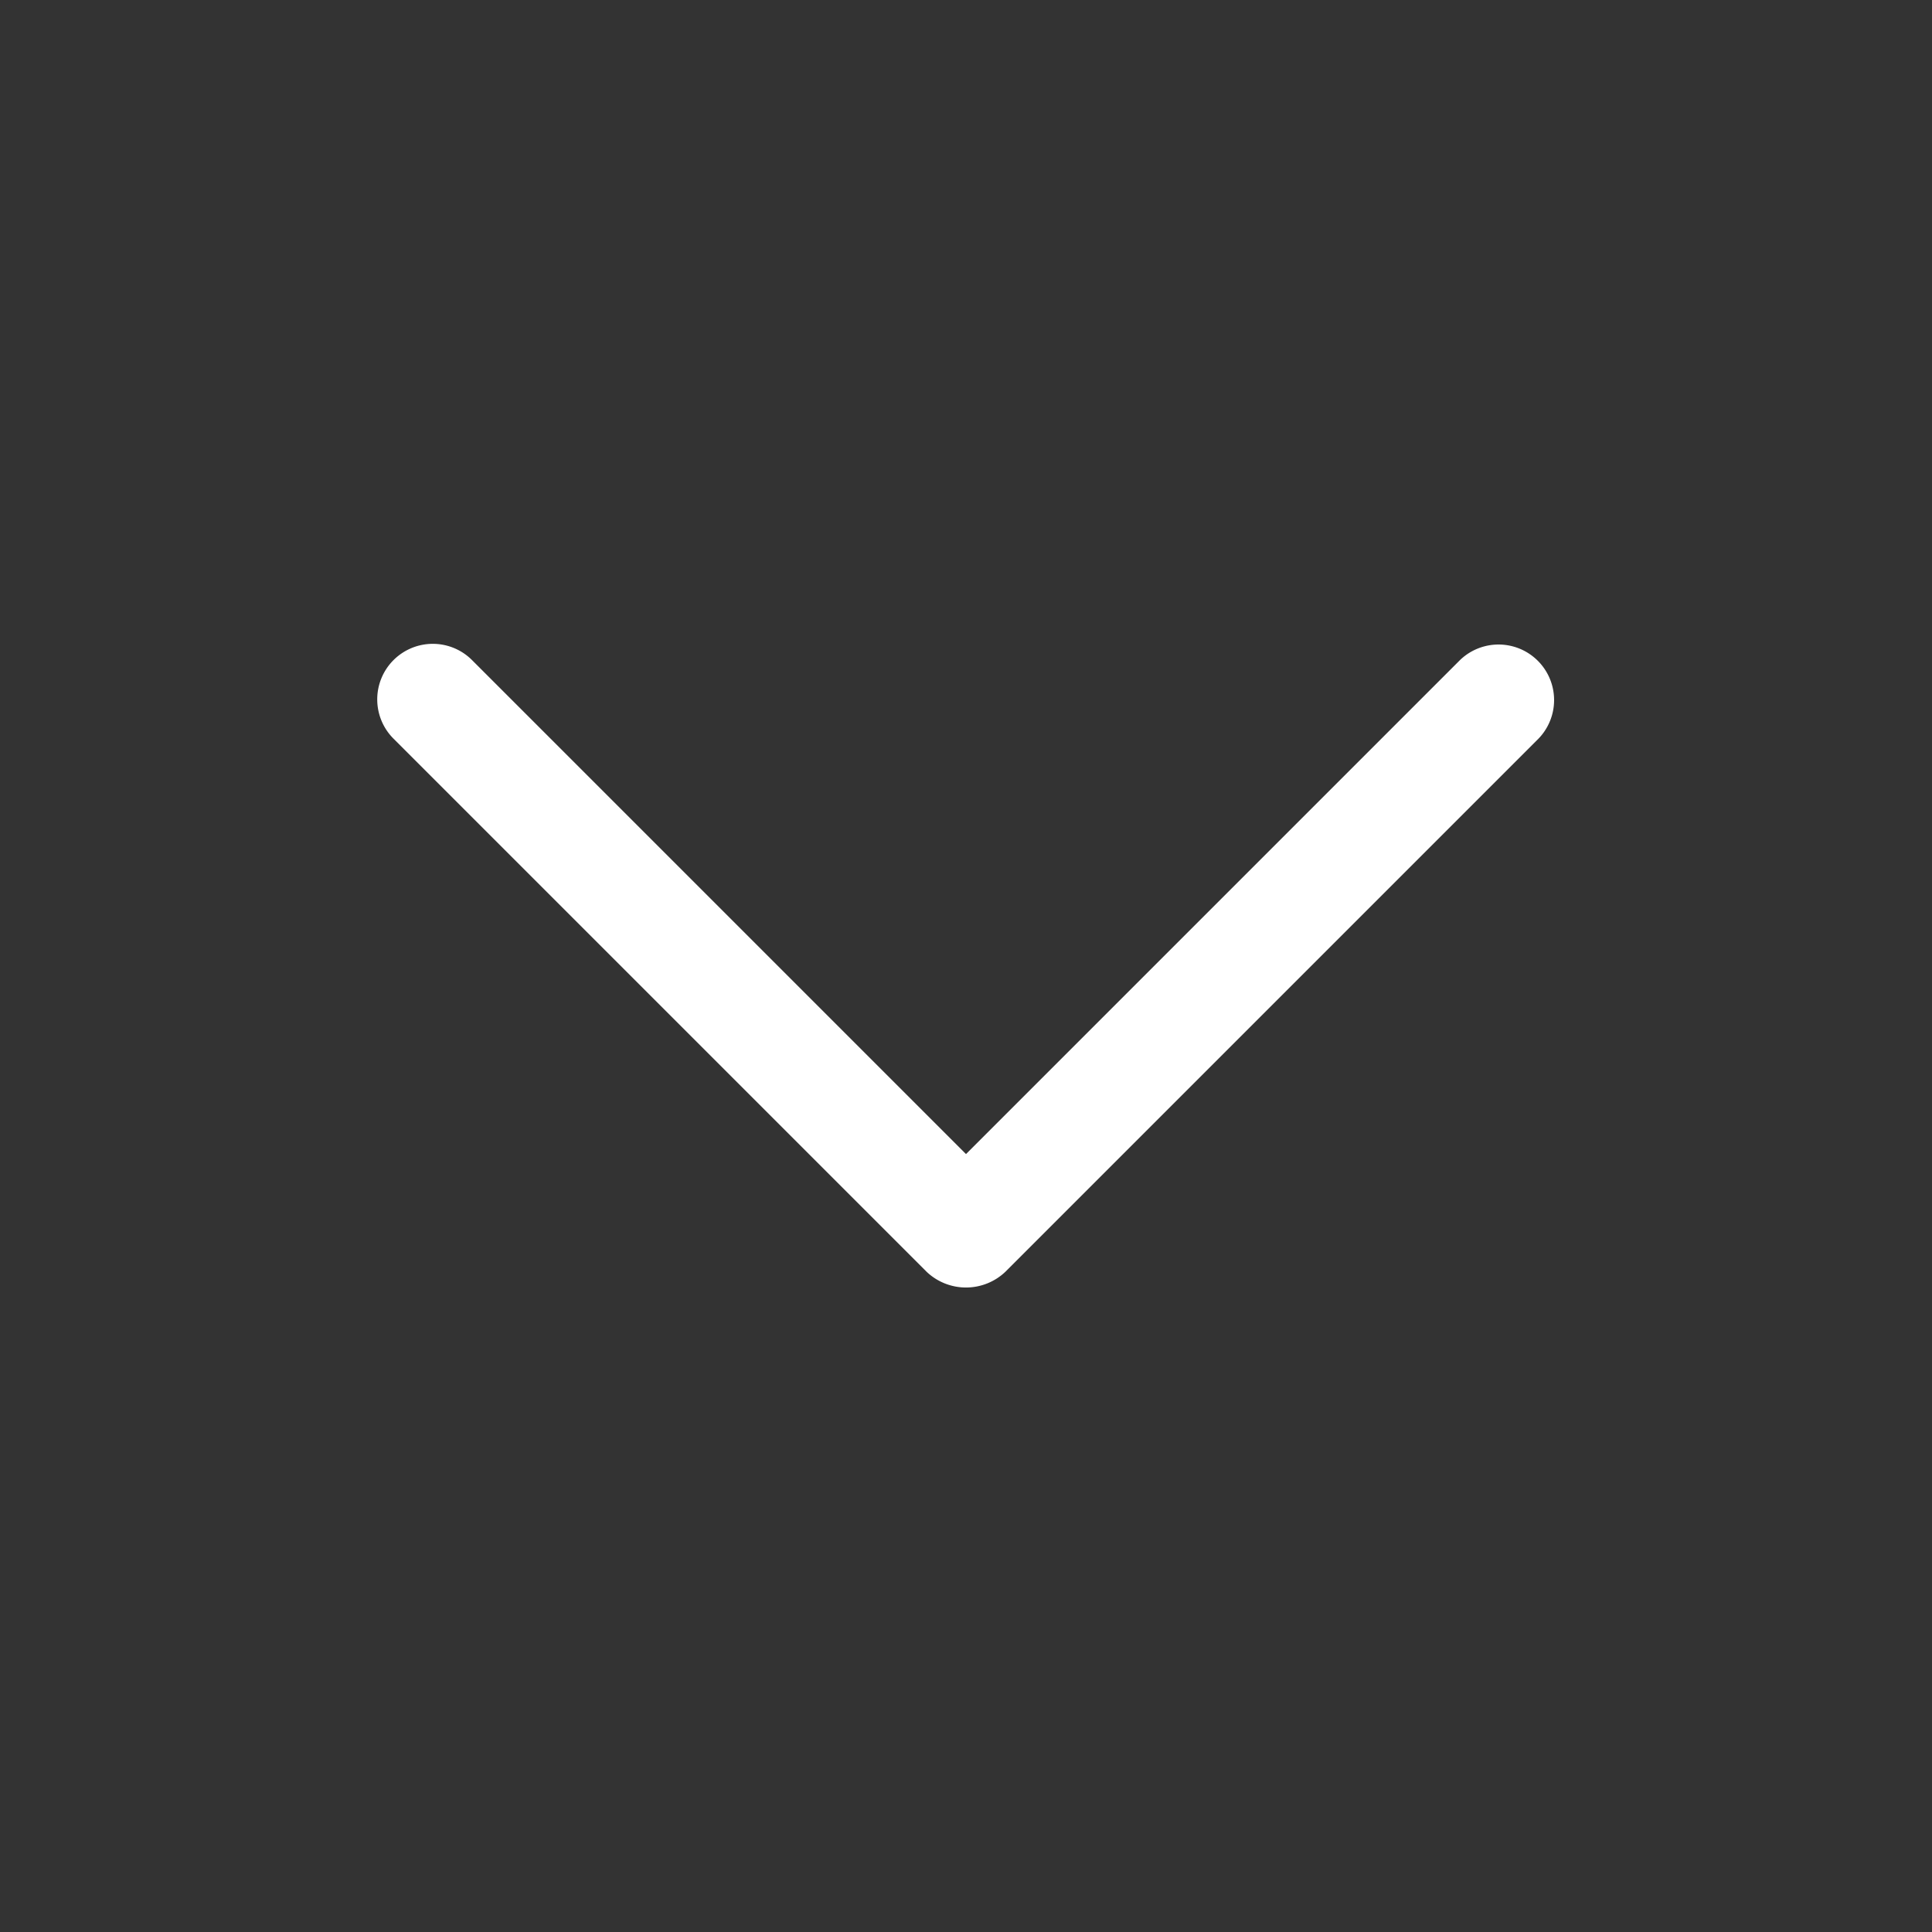 <svg xmlns="http://www.w3.org/2000/svg" xmlns:xlink="http://www.w3.org/1999/xlink" width="100" height="100" viewBox="0 0 100 100"><rect x="0" y="0" width="100" height="100" fill="#333333" stroke="none"/><g transform="translate(50 50) scale(0.69 0.69) rotate(180) translate(-50 -50)" style="fill:#ffffff"><svg fill="#ffffff" xmlns="http://www.w3.org/2000/svg" viewBox="0 0 24 24" x="0px" y="0px"><title>icons_master</title><g><path d="M21.6,17.8a.997.997,0,0,1-.707-.293L12,8.614,3.107,17.507a1.0 1,0,0,1-1.414-1.414L11.293,6.493a1.029,1.029,0,0,1,1.414,0l9.6,9.6a1,1,0,0,1-.707,1.707Z"></path></g></svg></g></svg>